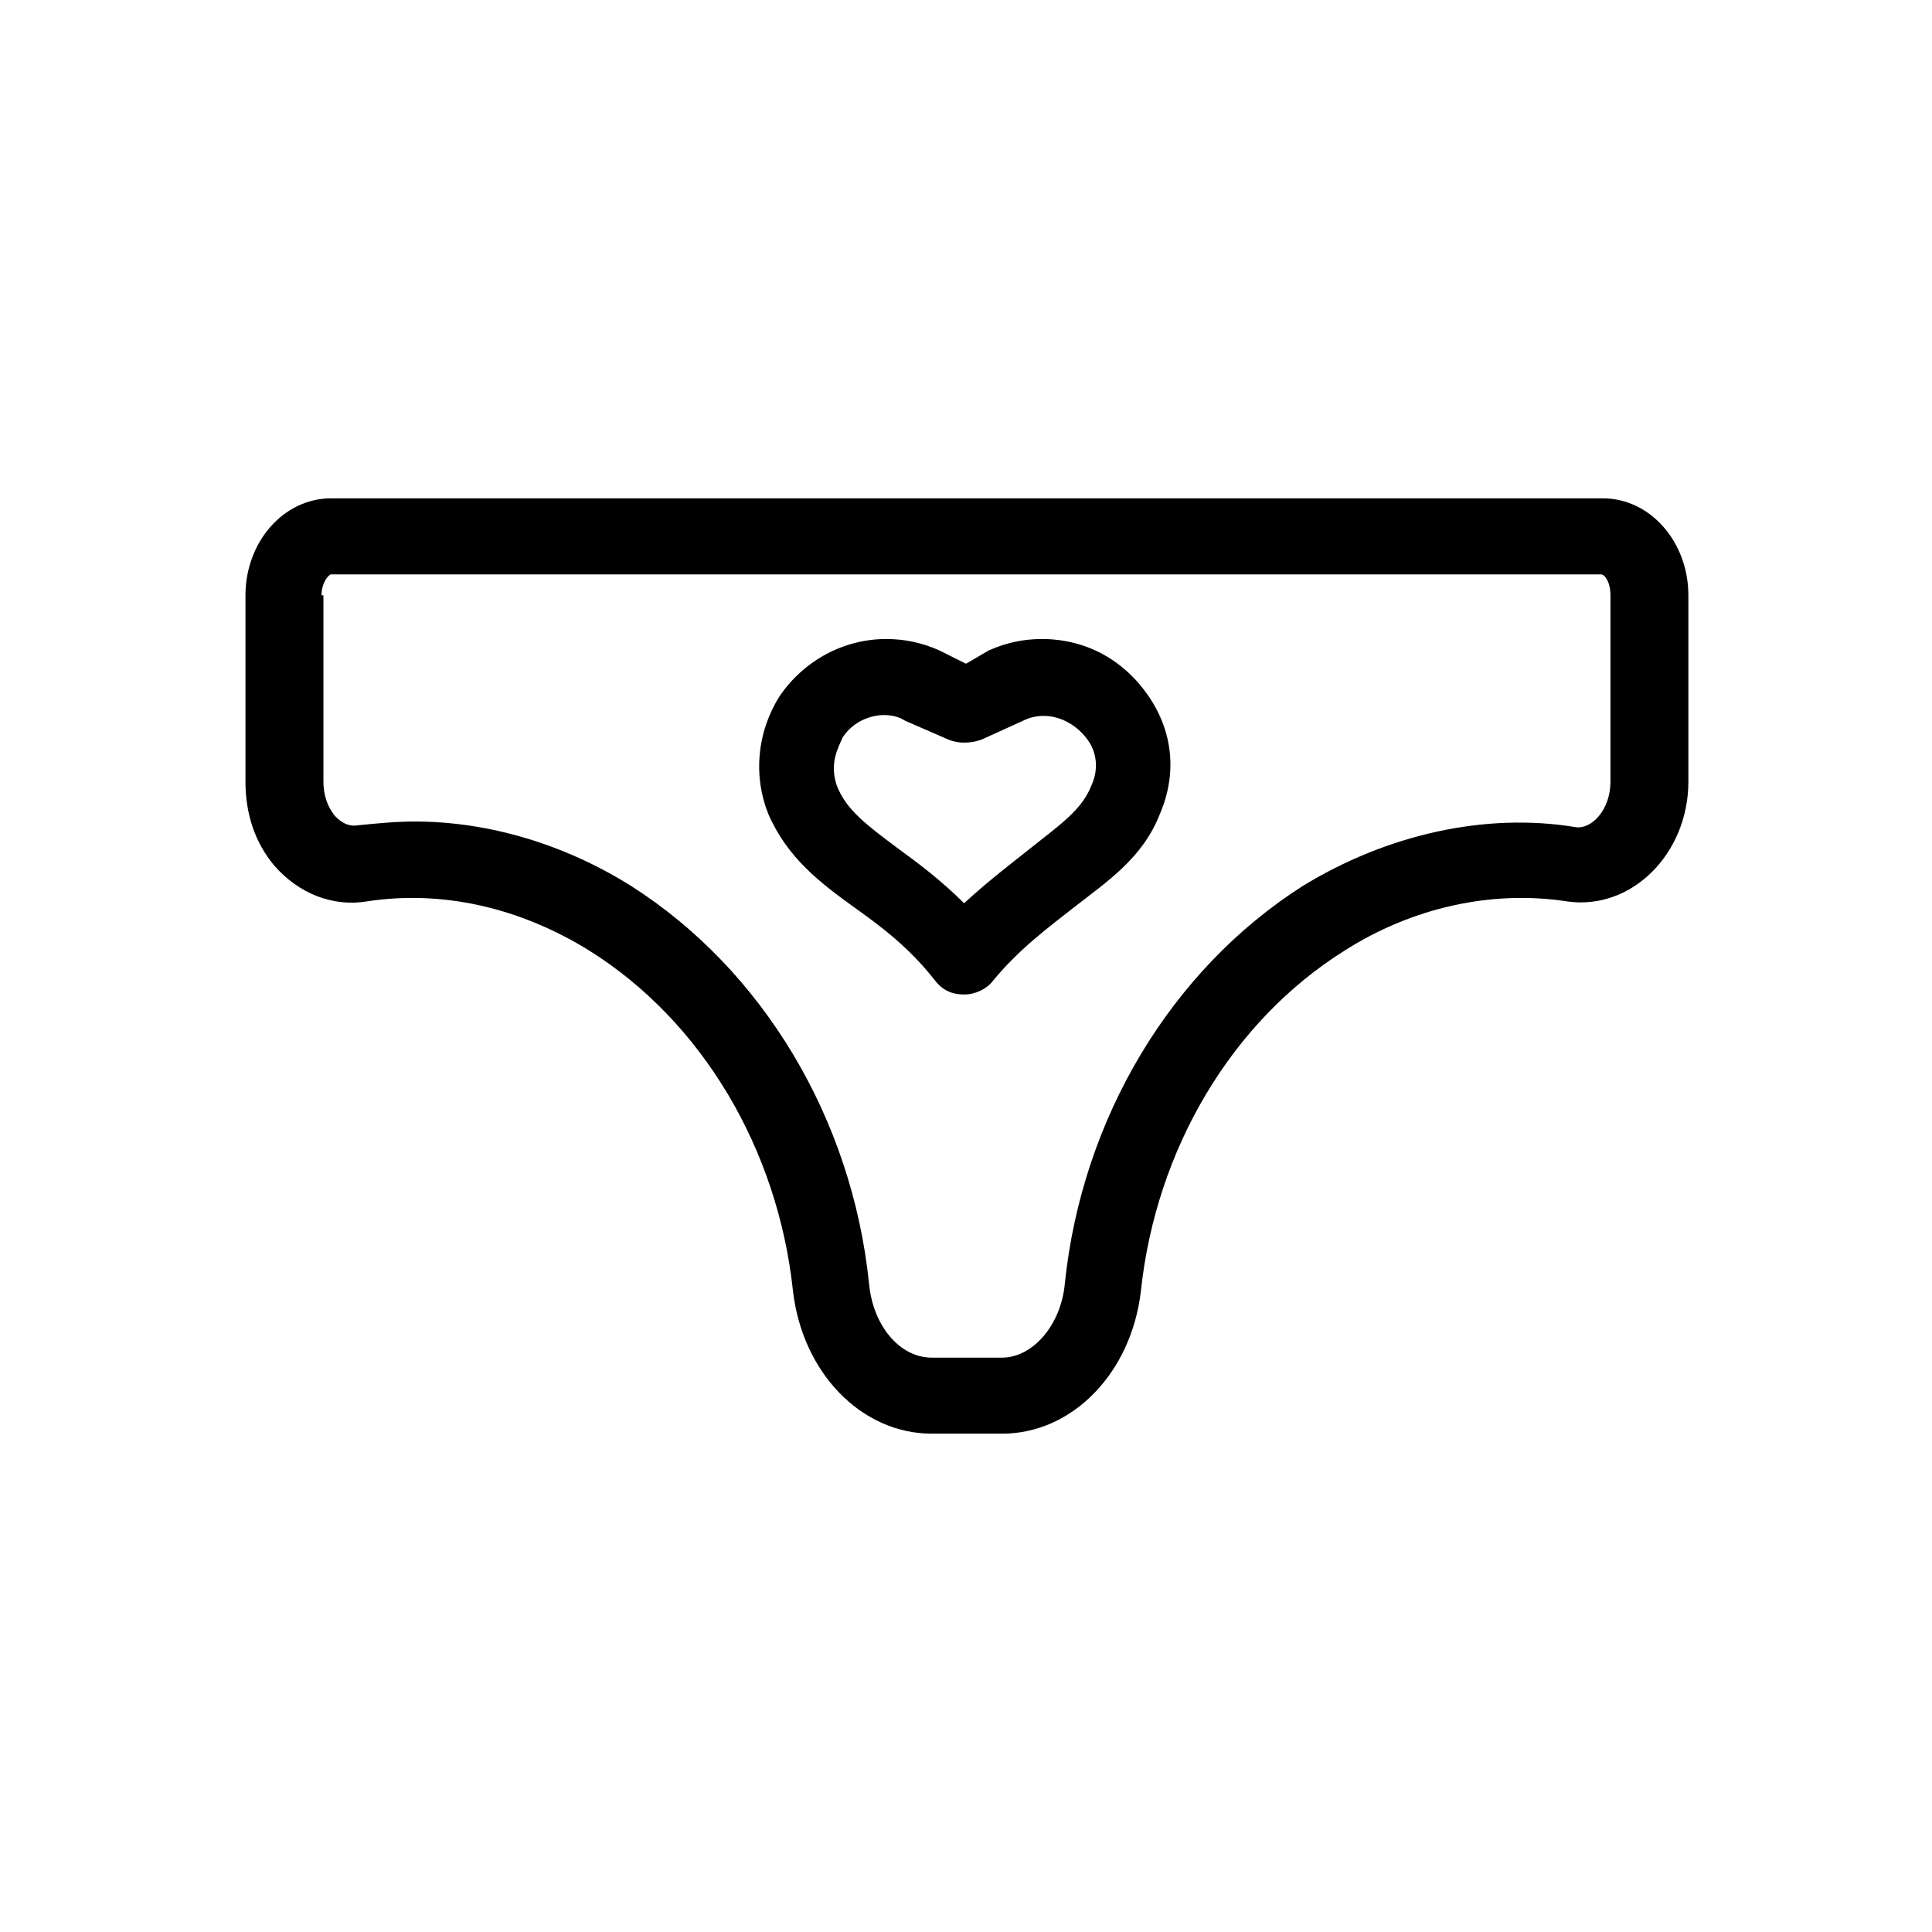 <?xml version="1.0" encoding="UTF-8"?>
<!-- Uploaded to: SVG Repo, www.svgrepo.com, Generator: SVG Repo Mixer Tools -->
<svg fill="#000000" width="800px" height="800px" version="1.1" viewBox="144 144 512 512" xmlns="http://www.w3.org/2000/svg">
 <g>
  <path d="m241.3 382.87c19.648-3.023 40.305 1.512 58.945 13.098 29.727 18.641 49.879 52.395 53.906 90.184 2.519 21.664 18.137 37.785 36.777 37.785h18.641c18.641 0 34.258-16.121 36.777-37.785 4.031-37.785 24.184-71.539 53.906-90.184 18.137-11.586 39.297-16.121 58.945-13.098 17.129 2.519 32.242-12.594 32.242-31.738v-49.375c0-14.105-10.078-25.695-22.672-25.695l-337.04 0.004c-12.594 0-22.672 11.586-22.672 25.695v49.375c0 8.566 2.519 16.121 7.559 22.168 6.547 7.555 15.617 11.078 24.684 9.566zm-12.09-81.113c0-3.527 2.016-5.543 2.519-5.543h336.54c1.008 0 2.519 2.016 2.519 5.543v49.375c0 7.559-5.039 12.594-9.07 12.09-24.184-4.031-50.383 2.016-72.547 15.617-34.762 22.172-58.441 61.469-62.977 105.3-1.008 11.082-8.566 19.648-16.625 19.648h-18.641c-8.566 0-15.617-8.566-16.625-19.648-4.535-43.832-28.215-83.129-62.977-105.3-17.633-11.082-37.785-17.129-57.434-17.129-5.039 0-10.078 0.504-15.113 1.008-3.023 0.504-5.039-1.512-6.047-2.519-2.016-2.519-3.023-5.543-3.023-9.07v-49.371z"/>
  <path d="m370.27 384.38c7.055 5.039 14.609 10.578 21.664 19.648 2.016 2.519 4.535 3.527 7.559 3.527 3.023 0 6.047-1.512 7.559-3.527 7.055-8.566 14.609-14.105 21.664-19.648 9.07-7.055 18.137-13.098 22.672-24.688 4.535-10.578 3.527-21.664-3.023-31.234-6.551-9.574-16.625-15.113-28.215-15.113-5.039 0-9.574 1.008-14.105 3.023l-6.047 3.527-7.055-3.527c-4.535-2.016-9.07-3.023-14.105-3.023-11.082 0-21.664 5.543-28.215 15.113-6.047 9.574-7.055 21.16-3.023 31.238 5.039 11.586 13.605 18.137 22.672 24.684zm-3.023-44.836c2.519-4.031 7.055-6.047 11.082-6.047 2.016 0 4.031 0.504 5.543 1.512l11.586 5.039c2.519 1.008 5.543 1.008 8.566 0l11.082-5.039c6.047-3.023 13.098-0.504 17.129 5.039 1.512 2.016 3.527 6.551 1.008 12.09-2.519 6.551-8.566 10.578-16.121 16.625-5.039 4.031-11.082 8.566-17.633 14.609-6.047-6.047-12.09-10.578-17.633-14.609-8.062-6.047-13.602-10.078-16.121-16.625-2.016-6.047 0.504-10.078 1.512-12.594z"/>
 </g>
</svg>
